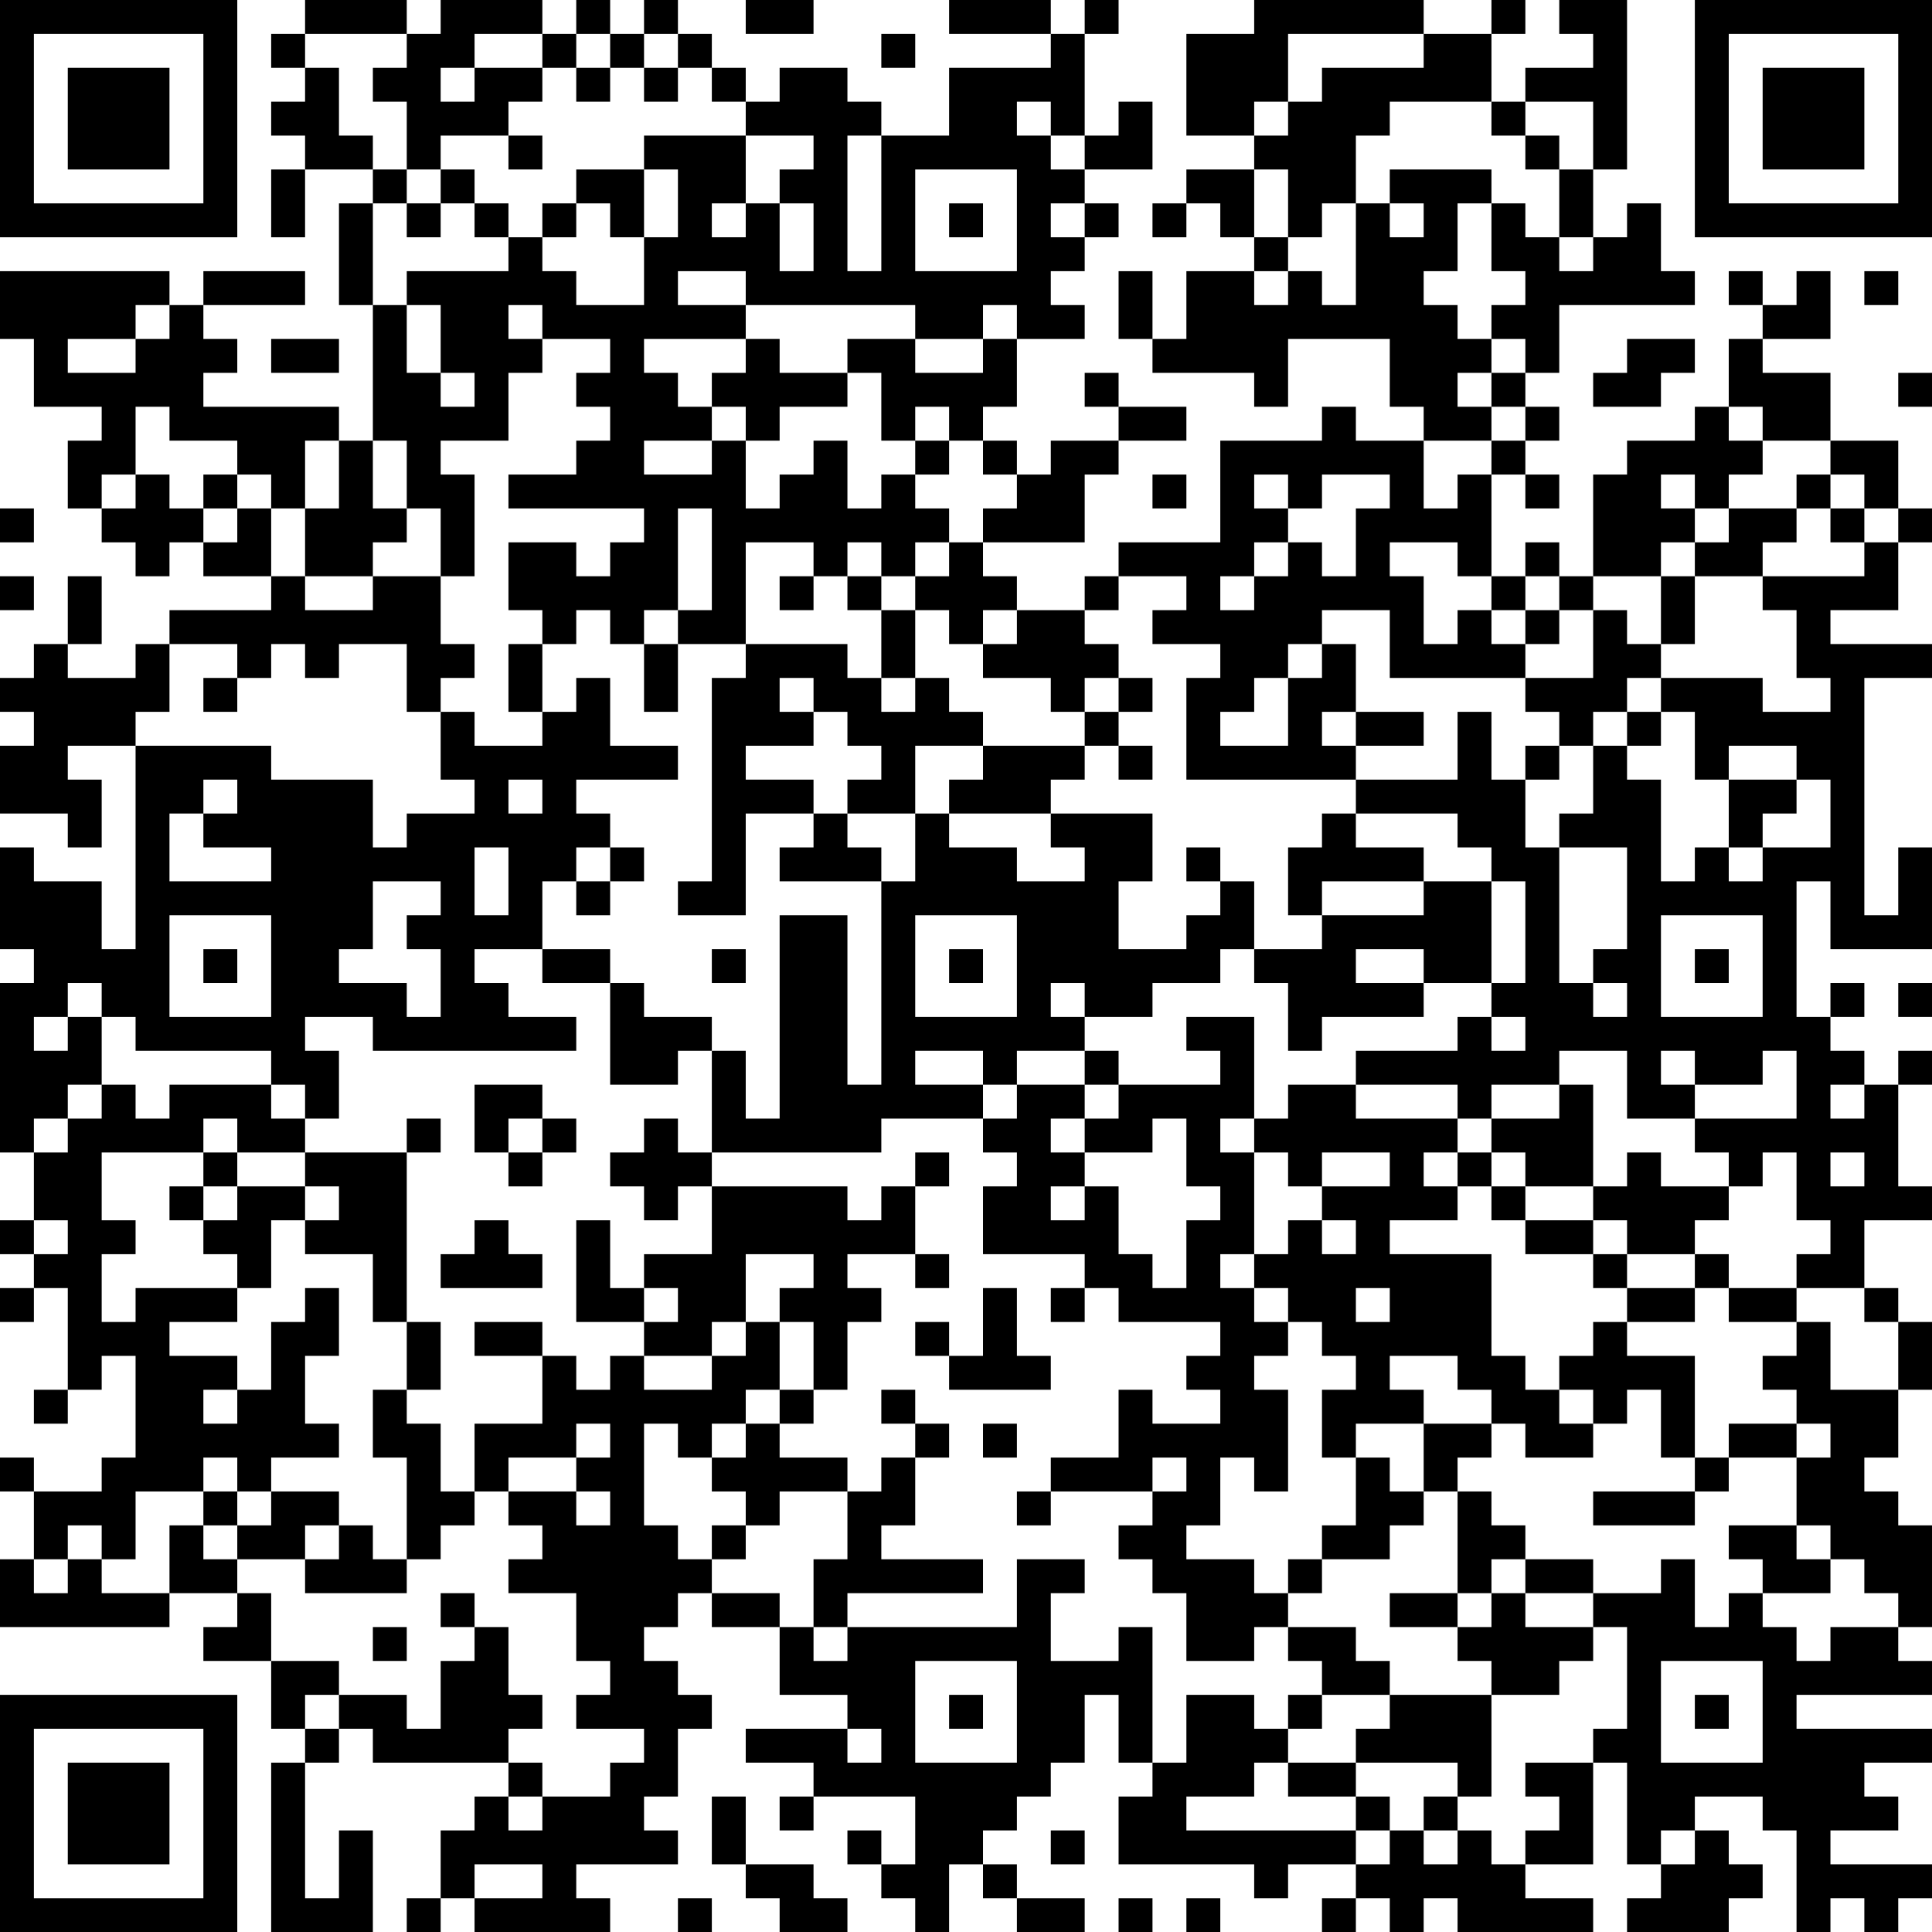 <?xml version="1.0" encoding="UTF-8"?>
<svg xmlns="http://www.w3.org/2000/svg" version="1.1" width="200" height="200" viewBox="0 0 200 200"><rect x="0" y="0" width="200" height="200" fill="#ffffff"/><g transform="scale(3.509)"><g transform="translate(0,0)"><path fill-rule="evenodd" d="M9 0L9 1L8 1L8 2L9 2L9 3L8 3L8 4L9 4L9 5L8 5L8 7L9 7L9 5L11 5L11 6L10 6L10 9L11 9L11 13L10 13L10 12L6 12L6 11L7 11L7 10L6 10L6 9L9 9L9 8L6 8L6 9L5 9L5 8L0 8L0 10L1 10L1 12L3 12L3 13L2 13L2 15L3 15L3 16L4 16L4 17L5 17L5 16L6 16L6 17L8 17L8 18L5 18L5 19L4 19L4 20L2 20L2 19L3 19L3 17L2 17L2 19L1 19L1 20L0 20L0 21L1 21L1 22L0 22L0 24L2 24L2 25L3 25L3 23L2 23L2 22L4 22L4 28L3 28L3 26L1 26L1 25L0 25L0 28L1 28L1 29L0 29L0 34L1 34L1 36L0 36L0 37L1 37L1 38L0 38L0 39L1 39L1 38L2 38L2 41L1 41L1 42L2 42L2 41L3 41L3 40L4 40L4 43L3 43L3 44L1 44L1 43L0 43L0 44L1 44L1 46L0 46L0 48L5 48L5 47L7 47L7 48L6 48L6 49L8 49L8 51L9 51L9 52L8 52L8 57L11 57L11 54L10 54L10 56L9 56L9 52L10 52L10 51L11 51L11 52L15 52L15 53L14 53L14 54L13 54L13 56L12 56L12 57L13 57L13 56L14 56L14 57L18 57L18 56L17 56L17 55L20 55L20 54L19 54L19 53L20 53L20 51L21 51L21 50L20 50L20 49L19 49L19 48L20 48L20 47L21 47L21 48L23 48L23 50L25 50L25 51L22 51L22 52L24 52L24 53L23 53L23 54L24 54L24 53L27 53L27 55L26 55L26 54L25 54L25 55L26 55L26 56L27 56L27 57L28 57L28 55L29 55L29 56L30 56L30 57L32 57L32 56L30 56L30 55L29 55L29 54L30 54L30 53L31 53L31 52L32 52L32 50L33 50L33 52L34 52L34 53L33 53L33 55L37 55L37 56L38 56L38 55L40 55L40 56L39 56L39 57L40 57L40 56L41 56L41 57L42 57L42 56L43 56L43 57L47 57L47 56L45 56L45 55L47 55L47 52L48 52L48 55L49 55L49 56L48 56L48 57L51 57L51 56L52 56L52 55L51 55L51 54L50 54L50 53L52 53L52 54L53 54L53 57L54 57L54 56L55 56L55 57L56 57L56 56L57 56L57 55L54 55L54 54L56 54L56 53L55 53L55 52L57 52L57 51L53 51L53 50L57 50L57 49L56 49L56 48L57 48L57 45L56 45L56 44L55 44L55 43L56 43L56 41L57 41L57 39L56 39L56 38L55 38L55 36L57 36L57 35L56 35L56 32L57 32L57 31L56 31L56 32L55 32L55 31L54 31L54 30L55 30L55 29L54 29L54 30L53 30L53 26L54 26L54 28L57 28L57 25L56 25L56 27L55 27L55 20L57 20L57 19L54 19L54 18L56 18L56 16L57 16L57 15L56 15L56 13L54 13L54 11L52 11L52 10L54 10L54 8L53 8L53 9L52 9L52 8L51 8L51 9L52 9L52 10L51 10L51 12L50 12L50 13L48 13L48 14L47 14L47 17L46 17L46 16L45 16L45 17L44 17L44 14L45 14L45 15L46 15L46 14L45 14L45 13L46 13L46 12L45 12L45 11L46 11L46 9L50 9L50 8L49 8L49 6L48 6L48 7L47 7L47 5L48 5L48 0L46 0L46 1L47 1L47 2L45 2L45 3L44 3L44 1L45 1L45 0L44 0L44 1L42 1L42 0L37 0L37 1L35 1L35 4L37 4L37 5L35 5L35 6L34 6L34 7L35 7L35 6L36 6L36 7L37 7L37 8L35 8L35 10L34 10L34 8L33 8L33 10L34 10L34 11L37 11L37 12L38 12L38 10L41 10L41 12L42 12L42 13L40 13L40 12L39 12L39 13L36 13L36 16L33 16L33 17L32 17L32 18L30 18L30 17L29 17L29 16L32 16L32 14L33 14L33 13L35 13L35 12L33 12L33 11L32 11L32 12L33 12L33 13L31 13L31 14L30 14L30 13L29 13L29 12L30 12L30 10L32 10L32 9L31 9L31 8L32 8L32 7L33 7L33 6L32 6L32 5L34 5L34 3L33 3L33 4L32 4L32 1L33 1L33 0L32 0L32 1L31 1L31 0L28 0L28 1L31 1L31 2L28 2L28 4L26 4L26 3L25 3L25 2L23 2L23 3L22 3L22 2L21 2L21 1L20 1L20 0L19 0L19 1L18 1L18 0L17 0L17 1L16 1L16 0L13 0L13 1L12 1L12 0ZM22 0L22 1L24 1L24 0ZM9 1L9 2L10 2L10 4L11 4L11 5L12 5L12 6L11 6L11 9L12 9L12 11L13 11L13 12L14 12L14 11L13 11L13 9L12 9L12 8L15 8L15 7L16 7L16 8L17 8L17 9L19 9L19 7L20 7L20 5L19 5L19 4L22 4L22 6L21 6L21 7L22 7L22 6L23 6L23 8L24 8L24 6L23 6L23 5L24 5L24 4L22 4L22 3L21 3L21 2L20 2L20 1L19 1L19 2L18 2L18 1L17 1L17 2L16 2L16 1L14 1L14 2L13 2L13 3L14 3L14 2L16 2L16 3L15 3L15 4L13 4L13 5L12 5L12 3L11 3L11 2L12 2L12 1ZM26 1L26 2L27 2L27 1ZM38 1L38 3L37 3L37 4L38 4L38 3L39 3L39 2L42 2L42 1ZM17 2L17 3L18 3L18 2ZM19 2L19 3L20 3L20 2ZM30 3L30 4L31 4L31 5L32 5L32 4L31 4L31 3ZM41 3L41 4L40 4L40 6L39 6L39 7L38 7L38 5L37 5L37 7L38 7L38 8L37 8L37 9L38 9L38 8L39 8L39 9L40 9L40 6L41 6L41 7L42 7L42 6L41 6L41 5L44 5L44 6L43 6L43 8L42 8L42 9L43 9L43 10L44 10L44 11L43 11L43 12L44 12L44 13L42 13L42 15L43 15L43 14L44 14L44 13L45 13L45 12L44 12L44 11L45 11L45 10L44 10L44 9L45 9L45 8L44 8L44 6L45 6L45 7L46 7L46 8L47 8L47 7L46 7L46 5L47 5L47 3L45 3L45 4L44 4L44 3ZM15 4L15 5L16 5L16 4ZM25 4L25 8L26 8L26 4ZM45 4L45 5L46 5L46 4ZM13 5L13 6L12 6L12 7L13 7L13 6L14 6L14 7L15 7L15 6L14 6L14 5ZM17 5L17 6L16 6L16 7L17 7L17 6L18 6L18 7L19 7L19 5ZM27 5L27 8L30 8L30 5ZM28 6L28 7L29 7L29 6ZM31 6L31 7L32 7L32 6ZM20 8L20 9L22 9L22 10L19 10L19 11L20 11L20 12L21 12L21 13L19 13L19 14L21 14L21 13L22 13L22 15L23 15L23 14L24 14L24 13L25 13L25 15L26 15L26 14L27 14L27 15L28 15L28 16L27 16L27 17L26 17L26 16L25 16L25 17L24 17L24 16L22 16L22 19L20 19L20 18L21 18L21 15L20 15L20 18L19 18L19 19L18 19L18 18L17 18L17 19L16 19L16 18L15 18L15 16L17 16L17 17L18 17L18 16L19 16L19 15L15 15L15 14L17 14L17 13L18 13L18 12L17 12L17 11L18 11L18 10L16 10L16 9L15 9L15 10L16 10L16 11L15 11L15 13L13 13L13 14L14 14L14 17L13 17L13 15L12 15L12 13L11 13L11 15L12 15L12 16L11 16L11 17L9 17L9 15L10 15L10 13L9 13L9 15L8 15L8 14L7 14L7 13L5 13L5 12L4 12L4 14L3 14L3 15L4 15L4 14L5 14L5 15L6 15L6 16L7 16L7 15L8 15L8 17L9 17L9 18L11 18L11 17L13 17L13 19L14 19L14 20L13 20L13 21L12 21L12 19L10 19L10 20L9 20L9 19L8 19L8 20L7 20L7 19L5 19L5 21L4 21L4 22L8 22L8 23L11 23L11 25L12 25L12 24L14 24L14 23L13 23L13 21L14 21L14 22L16 22L16 21L17 21L17 20L18 20L18 22L20 22L20 23L17 23L17 24L18 24L18 25L17 25L17 26L16 26L16 28L14 28L14 29L15 29L15 30L17 30L17 31L11 31L11 30L9 30L9 31L10 31L10 33L9 33L9 32L8 32L8 31L4 31L4 30L3 30L3 29L2 29L2 30L1 30L1 31L2 31L2 30L3 30L3 32L2 32L2 33L1 33L1 34L2 34L2 33L3 33L3 32L4 32L4 33L5 33L5 32L8 32L8 33L9 33L9 34L7 34L7 33L6 33L6 34L3 34L3 36L4 36L4 37L3 37L3 39L4 39L4 38L7 38L7 39L5 39L5 40L7 40L7 41L6 41L6 42L7 42L7 41L8 41L8 39L9 39L9 38L10 38L10 40L9 40L9 42L10 42L10 43L8 43L8 44L7 44L7 43L6 43L6 44L4 44L4 46L3 46L3 45L2 45L2 46L1 46L1 47L2 47L2 46L3 46L3 47L5 47L5 45L6 45L6 46L7 46L7 47L8 47L8 49L10 49L10 50L9 50L9 51L10 51L10 50L12 50L12 51L13 51L13 49L14 49L14 48L15 48L15 50L16 50L16 51L15 51L15 52L16 52L16 53L15 53L15 54L16 54L16 53L18 53L18 52L19 52L19 51L17 51L17 50L18 50L18 49L17 49L17 47L15 47L15 46L16 46L16 45L15 45L15 44L17 44L17 45L18 45L18 44L17 44L17 43L18 43L18 42L17 42L17 43L15 43L15 44L14 44L14 42L16 42L16 40L17 40L17 41L18 41L18 40L19 40L19 41L21 41L21 40L22 40L22 39L23 39L23 41L22 41L22 42L21 42L21 43L20 43L20 42L19 42L19 45L20 45L20 46L21 46L21 47L23 47L23 48L24 48L24 49L25 49L25 48L30 48L30 46L32 46L32 47L31 47L31 49L33 49L33 48L34 48L34 52L35 52L35 50L37 50L37 51L38 51L38 52L37 52L37 53L35 53L35 54L40 54L40 55L41 55L41 54L42 54L42 55L43 55L43 54L44 54L44 55L45 55L45 54L46 54L46 53L45 53L45 52L47 52L47 51L48 51L48 48L47 48L47 47L49 47L49 46L50 46L50 48L51 48L51 47L52 47L52 48L53 48L53 49L54 49L54 48L56 48L56 47L55 47L55 46L54 46L54 45L53 45L53 43L54 43L54 42L53 42L53 41L52 41L52 40L53 40L53 39L54 39L54 41L56 41L56 39L55 39L55 38L53 38L53 37L54 37L54 36L53 36L53 34L52 34L52 35L51 35L51 34L50 34L50 33L53 33L53 31L52 31L52 32L50 32L50 31L49 31L49 32L50 32L50 33L48 33L48 31L46 31L46 32L44 32L44 33L43 33L43 32L40 32L40 31L43 31L43 30L44 30L44 31L45 31L45 30L44 30L44 29L45 29L45 26L44 26L44 25L43 25L43 24L40 24L40 23L43 23L43 21L44 21L44 23L45 23L45 25L46 25L46 29L47 29L47 30L48 30L48 29L47 29L47 28L48 28L48 25L46 25L46 24L47 24L47 22L48 22L48 23L49 23L49 26L50 26L50 25L51 25L51 26L52 26L52 25L54 25L54 23L53 23L53 22L51 22L51 23L50 23L50 21L49 21L49 20L52 20L52 21L54 21L54 20L53 20L53 18L52 18L52 17L55 17L55 16L56 16L56 15L55 15L55 14L54 14L54 13L52 13L52 12L51 12L51 13L52 13L52 14L51 14L51 15L50 15L50 14L49 14L49 15L50 15L50 16L49 16L49 17L47 17L47 18L46 18L46 17L45 17L45 18L44 18L44 17L43 17L43 16L41 16L41 17L42 17L42 19L43 19L43 18L44 18L44 19L45 19L45 20L41 20L41 18L39 18L39 19L38 19L38 20L37 20L37 21L36 21L36 22L38 22L38 20L39 20L39 19L40 19L40 21L39 21L39 22L40 22L40 23L35 23L35 20L36 20L36 19L34 19L34 18L35 18L35 17L33 17L33 18L32 18L32 19L33 19L33 20L32 20L32 21L31 21L31 20L29 20L29 19L30 19L30 18L29 18L29 19L28 19L28 18L27 18L27 17L28 17L28 16L29 16L29 15L30 15L30 14L29 14L29 13L28 13L28 12L27 12L27 13L26 13L26 11L25 11L25 10L27 10L27 11L29 11L29 10L30 10L30 9L29 9L29 10L27 10L27 9L22 9L22 8ZM55 8L55 9L56 9L56 8ZM4 9L4 10L2 10L2 11L4 11L4 10L5 10L5 9ZM8 10L8 11L10 11L10 10ZM22 10L22 11L21 11L21 12L22 12L22 13L23 13L23 12L25 12L25 11L23 11L23 10ZM48 10L48 11L47 11L47 12L49 12L49 11L50 11L50 10ZM56 11L56 12L57 12L57 11ZM27 13L27 14L28 14L28 13ZM6 14L6 15L7 15L7 14ZM34 14L34 15L35 15L35 14ZM37 14L37 15L38 15L38 16L37 16L37 17L36 17L36 18L37 18L37 17L38 17L38 16L39 16L39 17L40 17L40 15L41 15L41 14L39 14L39 15L38 15L38 14ZM53 14L53 15L51 15L51 16L50 16L50 17L49 17L49 19L48 19L48 18L47 18L47 20L45 20L45 21L46 21L46 22L45 22L45 23L46 23L46 22L47 22L47 21L48 21L48 22L49 22L49 21L48 21L48 20L49 20L49 19L50 19L50 17L52 17L52 16L53 16L53 15L54 15L54 16L55 16L55 15L54 15L54 14ZM0 15L0 16L1 16L1 15ZM0 17L0 18L1 18L1 17ZM23 17L23 18L24 18L24 17ZM25 17L25 18L26 18L26 20L25 20L25 19L22 19L22 20L21 20L21 26L20 26L20 27L22 27L22 24L24 24L24 25L23 25L23 26L26 26L26 32L25 32L25 27L23 27L23 33L22 33L22 31L21 31L21 30L19 30L19 29L18 29L18 28L16 28L16 29L18 29L18 32L20 32L20 31L21 31L21 34L20 34L20 33L19 33L19 34L18 34L18 35L19 35L19 36L20 36L20 35L21 35L21 37L19 37L19 38L18 38L18 36L17 36L17 39L19 39L19 40L21 40L21 39L22 39L22 37L24 37L24 38L23 38L23 39L24 39L24 41L23 41L23 42L22 42L22 43L21 43L21 44L22 44L22 45L21 45L21 46L22 46L22 45L23 45L23 44L25 44L25 46L24 46L24 48L25 48L25 47L29 47L29 46L26 46L26 45L27 45L27 43L28 43L28 42L27 42L27 41L26 41L26 42L27 42L27 43L26 43L26 44L25 44L25 43L23 43L23 42L24 42L24 41L25 41L25 39L26 39L26 38L25 38L25 37L27 37L27 38L28 38L28 37L27 37L27 35L28 35L28 34L27 34L27 35L26 35L26 36L25 36L25 35L21 35L21 34L26 34L26 33L29 33L29 34L30 34L30 35L29 35L29 37L32 37L32 38L31 38L31 39L32 39L32 38L33 38L33 39L36 39L36 40L35 40L35 41L36 41L36 42L34 42L34 41L33 41L33 43L31 43L31 44L30 44L30 45L31 45L31 44L34 44L34 45L33 45L33 46L34 46L34 47L35 47L35 49L37 49L37 48L38 48L38 49L39 49L39 50L38 50L38 51L39 51L39 50L41 50L41 51L40 51L40 52L38 52L38 53L40 53L40 54L41 54L41 53L40 53L40 52L43 52L43 53L42 53L42 54L43 54L43 53L44 53L44 50L46 50L46 49L47 49L47 48L45 48L45 47L47 47L47 46L45 46L45 45L44 45L44 44L43 44L43 43L44 43L44 42L45 42L45 43L47 43L47 42L48 42L48 41L49 41L49 43L50 43L50 44L47 44L47 45L50 45L50 44L51 44L51 43L53 43L53 42L51 42L51 43L50 43L50 40L48 40L48 39L50 39L50 38L51 38L51 39L53 39L53 38L51 38L51 37L50 37L50 36L51 36L51 35L49 35L49 34L48 34L48 35L47 35L47 32L46 32L46 33L44 33L44 34L43 34L43 33L40 33L40 32L38 32L38 33L37 33L37 30L35 30L35 31L36 31L36 32L33 32L33 31L32 31L32 30L34 30L34 29L36 29L36 28L37 28L37 29L38 29L38 31L39 31L39 30L42 30L42 29L44 29L44 26L42 26L42 25L40 25L40 24L39 24L39 25L38 25L38 27L39 27L39 28L37 28L37 26L36 26L36 25L35 25L35 26L36 26L36 27L35 27L35 28L33 28L33 26L34 26L34 24L31 24L31 23L32 23L32 22L33 22L33 23L34 23L34 22L33 22L33 21L34 21L34 20L33 20L33 21L32 21L32 22L29 22L29 21L28 21L28 20L27 20L27 18L26 18L26 17ZM45 18L45 19L46 19L46 18ZM15 19L15 21L16 21L16 19ZM19 19L19 21L20 21L20 19ZM6 20L6 21L7 21L7 20ZM23 20L23 21L24 21L24 22L22 22L22 23L24 23L24 24L25 24L25 25L26 25L26 26L27 26L27 24L28 24L28 25L30 25L30 26L32 26L32 25L31 25L31 24L28 24L28 23L29 23L29 22L27 22L27 24L25 24L25 23L26 23L26 22L25 22L25 21L24 21L24 20ZM26 20L26 21L27 21L27 20ZM40 21L40 22L42 22L42 21ZM6 23L6 24L5 24L5 26L8 26L8 25L6 25L6 24L7 24L7 23ZM15 23L15 24L16 24L16 23ZM51 23L51 25L52 25L52 24L53 24L53 23ZM14 25L14 27L15 27L15 25ZM18 25L18 26L17 26L17 27L18 27L18 26L19 26L19 25ZM11 26L11 28L10 28L10 29L12 29L12 30L13 30L13 28L12 28L12 27L13 27L13 26ZM39 26L39 27L42 27L42 26ZM5 27L5 30L8 30L8 27ZM27 27L27 30L30 30L30 27ZM49 27L49 30L52 30L52 27ZM6 28L6 29L7 29L7 28ZM21 28L21 29L22 29L22 28ZM28 28L28 29L29 29L29 28ZM40 28L40 29L42 29L42 28ZM50 28L50 29L51 29L51 28ZM31 29L31 30L32 30L32 29ZM56 29L56 30L57 30L57 29ZM27 31L27 32L29 32L29 33L30 33L30 32L32 32L32 33L31 33L31 34L32 34L32 35L31 35L31 36L32 36L32 35L33 35L33 37L34 37L34 38L35 38L35 36L36 36L36 35L35 35L35 33L34 33L34 34L32 34L32 33L33 33L33 32L32 32L32 31L30 31L30 32L29 32L29 31ZM14 32L14 34L15 34L15 35L16 35L16 34L17 34L17 33L16 33L16 32ZM54 32L54 33L55 33L55 32ZM12 33L12 34L9 34L9 35L7 35L7 34L6 34L6 35L5 35L5 36L6 36L6 37L7 37L7 38L8 38L8 36L9 36L9 37L11 37L11 39L12 39L12 41L11 41L11 43L12 43L12 46L11 46L11 45L10 45L10 44L8 44L8 45L7 45L7 44L6 44L6 45L7 45L7 46L9 46L9 47L12 47L12 46L13 46L13 45L14 45L14 44L13 44L13 42L12 42L12 41L13 41L13 39L12 39L12 34L13 34L13 33ZM15 33L15 34L16 34L16 33ZM36 33L36 34L37 34L37 37L36 37L36 38L37 38L37 39L38 39L38 40L37 40L37 41L38 41L38 44L37 44L37 43L36 43L36 45L35 45L35 46L37 46L37 47L38 47L38 48L40 48L40 49L41 49L41 50L44 50L44 49L43 49L43 48L44 48L44 47L45 47L45 46L44 46L44 47L43 47L43 44L42 44L42 42L44 42L44 41L43 41L43 40L41 40L41 41L42 41L42 42L40 42L40 43L39 43L39 41L40 41L40 40L39 40L39 39L38 39L38 38L37 38L37 37L38 37L38 36L39 36L39 37L40 37L40 36L39 36L39 35L41 35L41 34L39 34L39 35L38 35L38 34L37 34L37 33ZM42 34L42 35L43 35L43 36L41 36L41 37L44 37L44 40L45 40L45 41L46 41L46 42L47 42L47 41L46 41L46 40L47 40L47 39L48 39L48 38L50 38L50 37L48 37L48 36L47 36L47 35L45 35L45 34L44 34L44 35L43 35L43 34ZM54 34L54 35L55 35L55 34ZM6 35L6 36L7 36L7 35ZM9 35L9 36L10 36L10 35ZM44 35L44 36L45 36L45 37L47 37L47 38L48 38L48 37L47 37L47 36L45 36L45 35ZM1 36L1 37L2 37L2 36ZM14 36L14 37L13 37L13 38L16 38L16 37L15 37L15 36ZM19 38L19 39L20 39L20 38ZM29 38L29 40L28 40L28 39L27 39L27 40L28 40L28 41L31 41L31 40L30 40L30 38ZM40 38L40 39L41 39L41 38ZM14 39L14 40L16 40L16 39ZM29 42L29 43L30 43L30 42ZM34 43L34 44L35 44L35 43ZM40 43L40 45L39 45L39 46L38 46L38 47L39 47L39 46L41 46L41 45L42 45L42 44L41 44L41 43ZM9 45L9 46L10 46L10 45ZM51 45L51 46L52 46L52 47L54 47L54 46L53 46L53 45ZM13 47L13 48L14 48L14 47ZM41 47L41 48L43 48L43 47ZM11 48L11 49L12 49L12 48ZM27 49L27 52L30 52L30 49ZM49 49L49 52L52 52L52 49ZM28 50L28 51L29 51L29 50ZM50 50L50 51L51 51L51 50ZM25 51L25 52L26 52L26 51ZM21 53L21 55L22 55L22 56L23 56L23 57L25 57L25 56L24 56L24 55L22 55L22 53ZM31 54L31 55L32 55L32 54ZM49 54L49 55L50 55L50 54ZM14 55L14 56L16 56L16 55ZM20 56L20 57L21 57L21 56ZM33 56L33 57L34 57L34 56ZM35 56L35 57L36 57L36 56ZM0 0L0 7L7 7L7 0ZM1 1L1 6L6 6L6 1ZM2 2L2 5L5 5L5 2ZM50 0L50 7L57 7L57 0ZM51 1L51 6L56 6L56 1ZM52 2L52 5L55 5L55 2ZM0 50L0 57L7 57L7 50ZM1 51L1 56L6 56L6 51ZM2 52L2 55L5 55L5 52Z" fill="#000000"/></g></g></svg>
